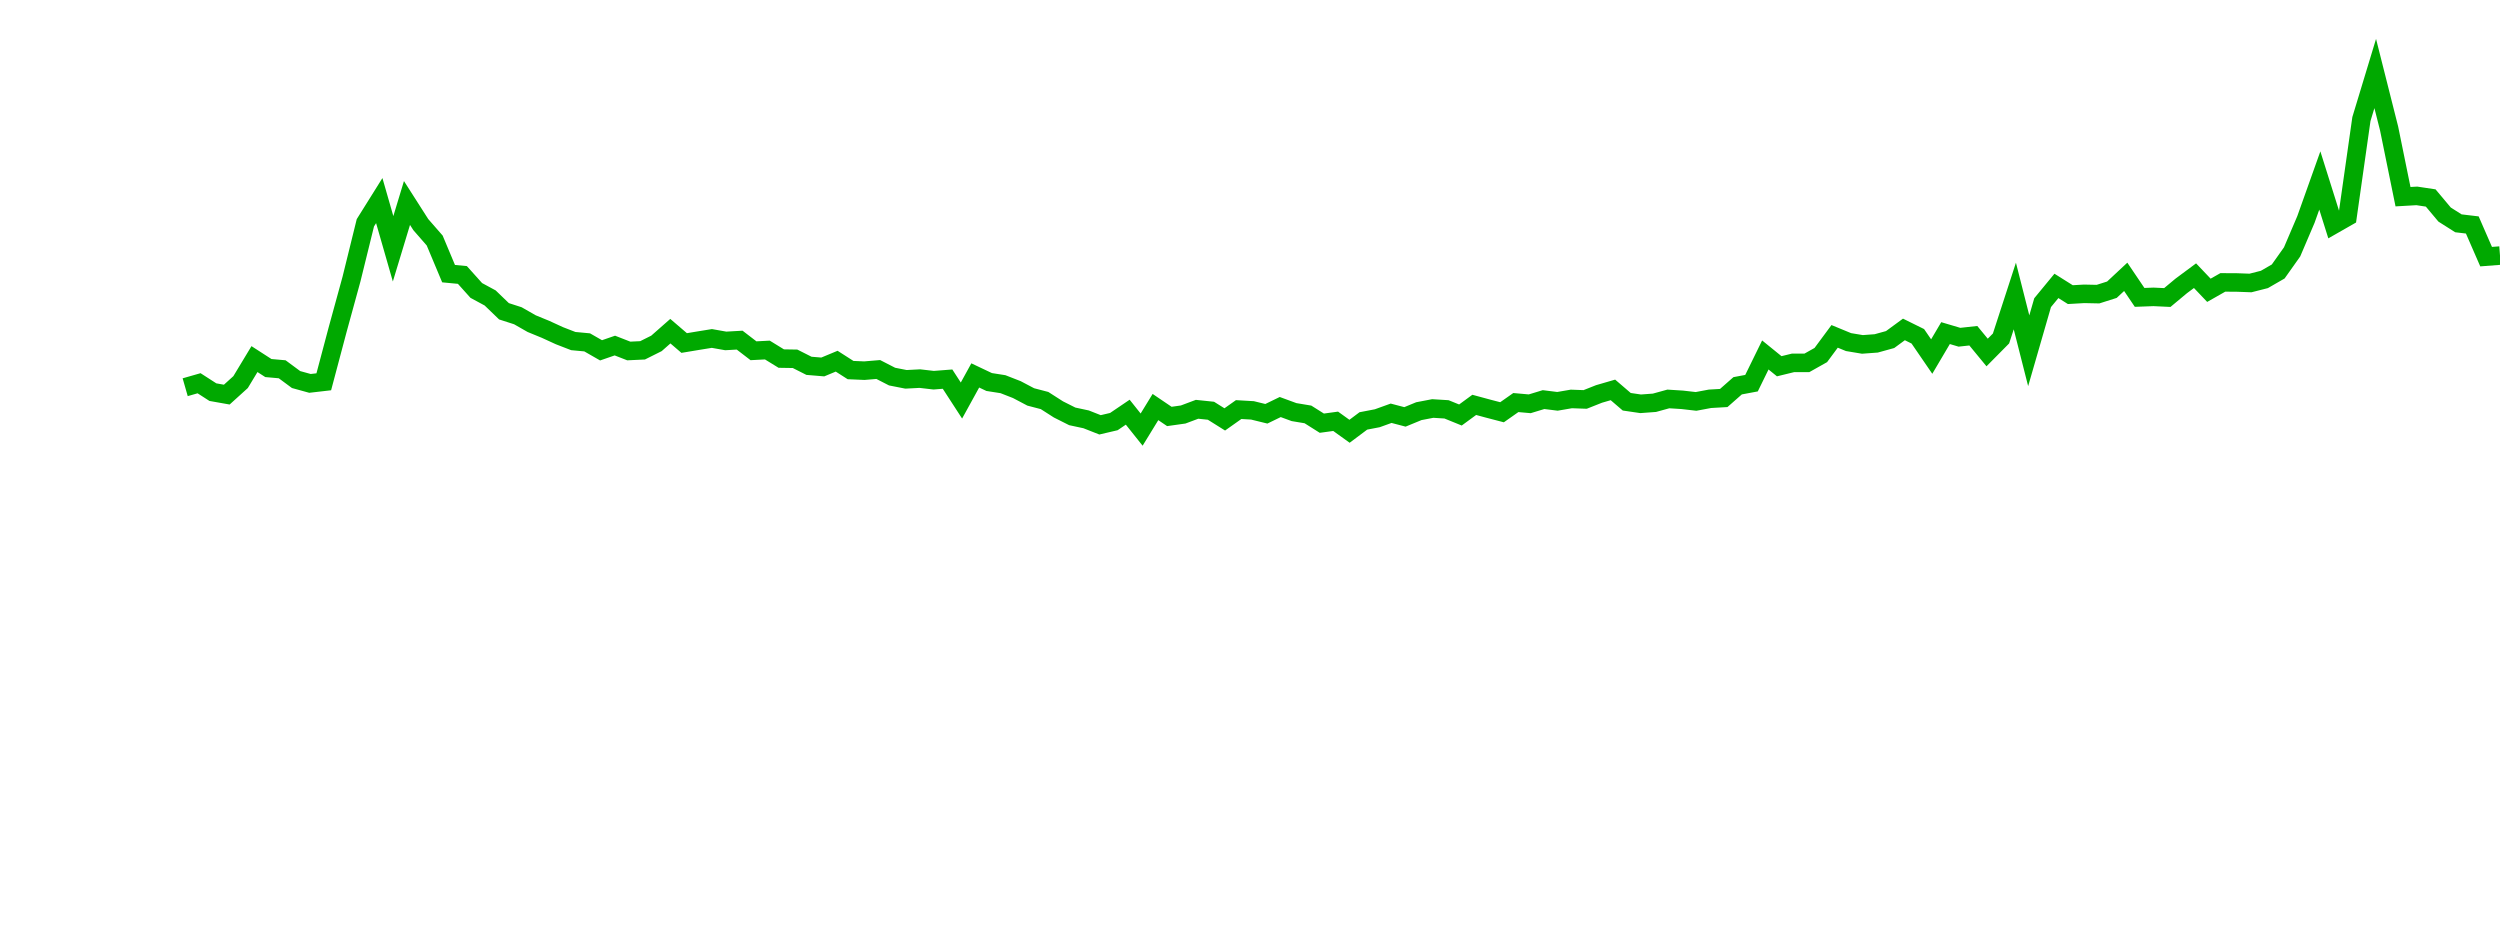 <?xml version="1.0" encoding="UTF-8"?>
<svg xmlns="http://www.w3.org/2000/svg" xmlns:xlink="http://www.w3.org/1999/xlink" width="135pt" height="50pt" viewBox="0 0 135 50" version="1.1">
<defs>
<clipPath id="jWRXFzPJHI__clip1">
  <path d="M 9.5 0 L 135 0 L 135 38 L 9.5 38 Z M 9.5 0 "/>
</clipPath>
</defs>
<g id="surface348200">
<g clip-path="url(#jWRXFzPJHI__clip1)" clip-rule="nonzero">
<path style="fill:none;stroke-width:1;stroke-linecap:butt;stroke-linejoin:miter;stroke:rgb(0%,66.275%,0%);stroke-opacity:1;stroke-miterlimit:10;" d="M 10 20.91 L 10.75 20.695 L 11.496 21.176 L 12.246 21.309 L 12.992 20.633 L 13.742 19.391 L 14.492 19.875 L 15.238 19.941 L 15.988 20.496 L 16.738 20.703 L 17.484 20.617 L 18.234 17.793 L 18.98 15.074 L 19.73 12.031 L 20.48 10.832 L 21.227 13.434 L 21.977 10.961 L 22.723 12.129 L 23.473 12.988 L 24.223 14.777 L 24.969 14.848 L 25.719 15.684 L 26.469 16.09 L 27.215 16.809 L 27.965 17.051 L 28.711 17.477 L 29.461 17.785 L 30.211 18.129 L 30.957 18.418 L 31.707 18.488 L 32.457 18.918 L 33.203 18.66 L 33.953 18.953 L 34.699 18.918 L 35.449 18.543 L 36.199 17.883 L 36.945 18.523 L 37.695 18.398 L 38.441 18.277 L 39.191 18.41 L 39.941 18.367 L 40.688 18.941 L 41.438 18.902 L 42.188 19.363 L 42.934 19.375 L 43.684 19.754 L 44.43 19.816 L 45.18 19.504 L 45.93 19.984 L 46.676 20.016 L 47.426 19.953 L 48.172 20.336 L 48.922 20.484 L 49.672 20.445 L 50.418 20.531 L 51.168 20.473 L 51.918 21.629 L 52.664 20.273 L 53.414 20.629 L 54.16 20.746 L 54.91 21.039 L 55.66 21.434 L 56.406 21.629 L 57.156 22.109 L 57.902 22.484 L 58.652 22.645 L 59.402 22.941 L 60.148 22.766 L 60.898 22.258 L 61.648 23.199 L 62.395 21.98 L 63.145 22.488 L 63.891 22.383 L 64.641 22.102 L 65.391 22.18 L 66.137 22.648 L 66.887 22.117 L 67.633 22.16 L 68.383 22.344 L 69.133 21.98 L 69.879 22.254 L 70.629 22.379 L 71.379 22.852 L 72.125 22.75 L 72.875 23.289 L 73.621 22.73 L 74.371 22.586 L 75.121 22.316 L 75.867 22.512 L 76.617 22.203 L 77.367 22.059 L 78.113 22.105 L 78.863 22.41 L 79.609 21.863 L 80.359 22.066 L 81.109 22.262 L 81.855 21.738 L 82.605 21.805 L 83.352 21.578 L 84.102 21.672 L 84.852 21.543 L 85.598 21.57 L 86.348 21.273 L 87.098 21.055 L 87.844 21.695 L 88.594 21.805 L 89.34 21.75 L 90.09 21.543 L 90.84 21.59 L 91.586 21.676 L 92.336 21.535 L 93.082 21.492 L 93.832 20.832 L 94.582 20.691 L 95.328 19.168 L 96.078 19.777 L 96.828 19.594 L 97.574 19.594 L 98.324 19.172 L 99.07 18.164 L 99.82 18.473 L 100.57 18.598 L 101.316 18.543 L 102.066 18.336 L 102.812 17.789 L 103.562 18.16 L 104.312 19.254 L 105.059 17.988 L 105.809 18.211 L 106.559 18.129 L 107.305 19.035 L 108.055 18.277 L 108.801 15.984 L 109.551 18.941 L 110.301 16.344 L 111.047 15.438 L 111.797 15.91 L 112.543 15.867 L 113.293 15.883 L 114.043 15.645 L 114.789 14.949 L 115.539 16.059 L 116.289 16.031 L 117.035 16.066 L 117.785 15.441 L 118.531 14.887 L 119.281 15.676 L 120.031 15.25 L 120.777 15.254 L 121.527 15.281 L 122.277 15.09 L 123.023 14.66 L 123.773 13.602 L 124.52 11.852 L 125.27 9.746 L 126.02 12.129 L 126.766 11.703 L 127.516 6.43 L 128.262 3.969 L 129.012 6.941 L 129.762 10.621 L 130.508 10.578 L 131.258 10.691 L 132.008 11.586 L 132.754 12.059 L 133.504 12.148 L 134.25 13.859 L 135 13.801 "/>
</g>
</g>
</svg>
